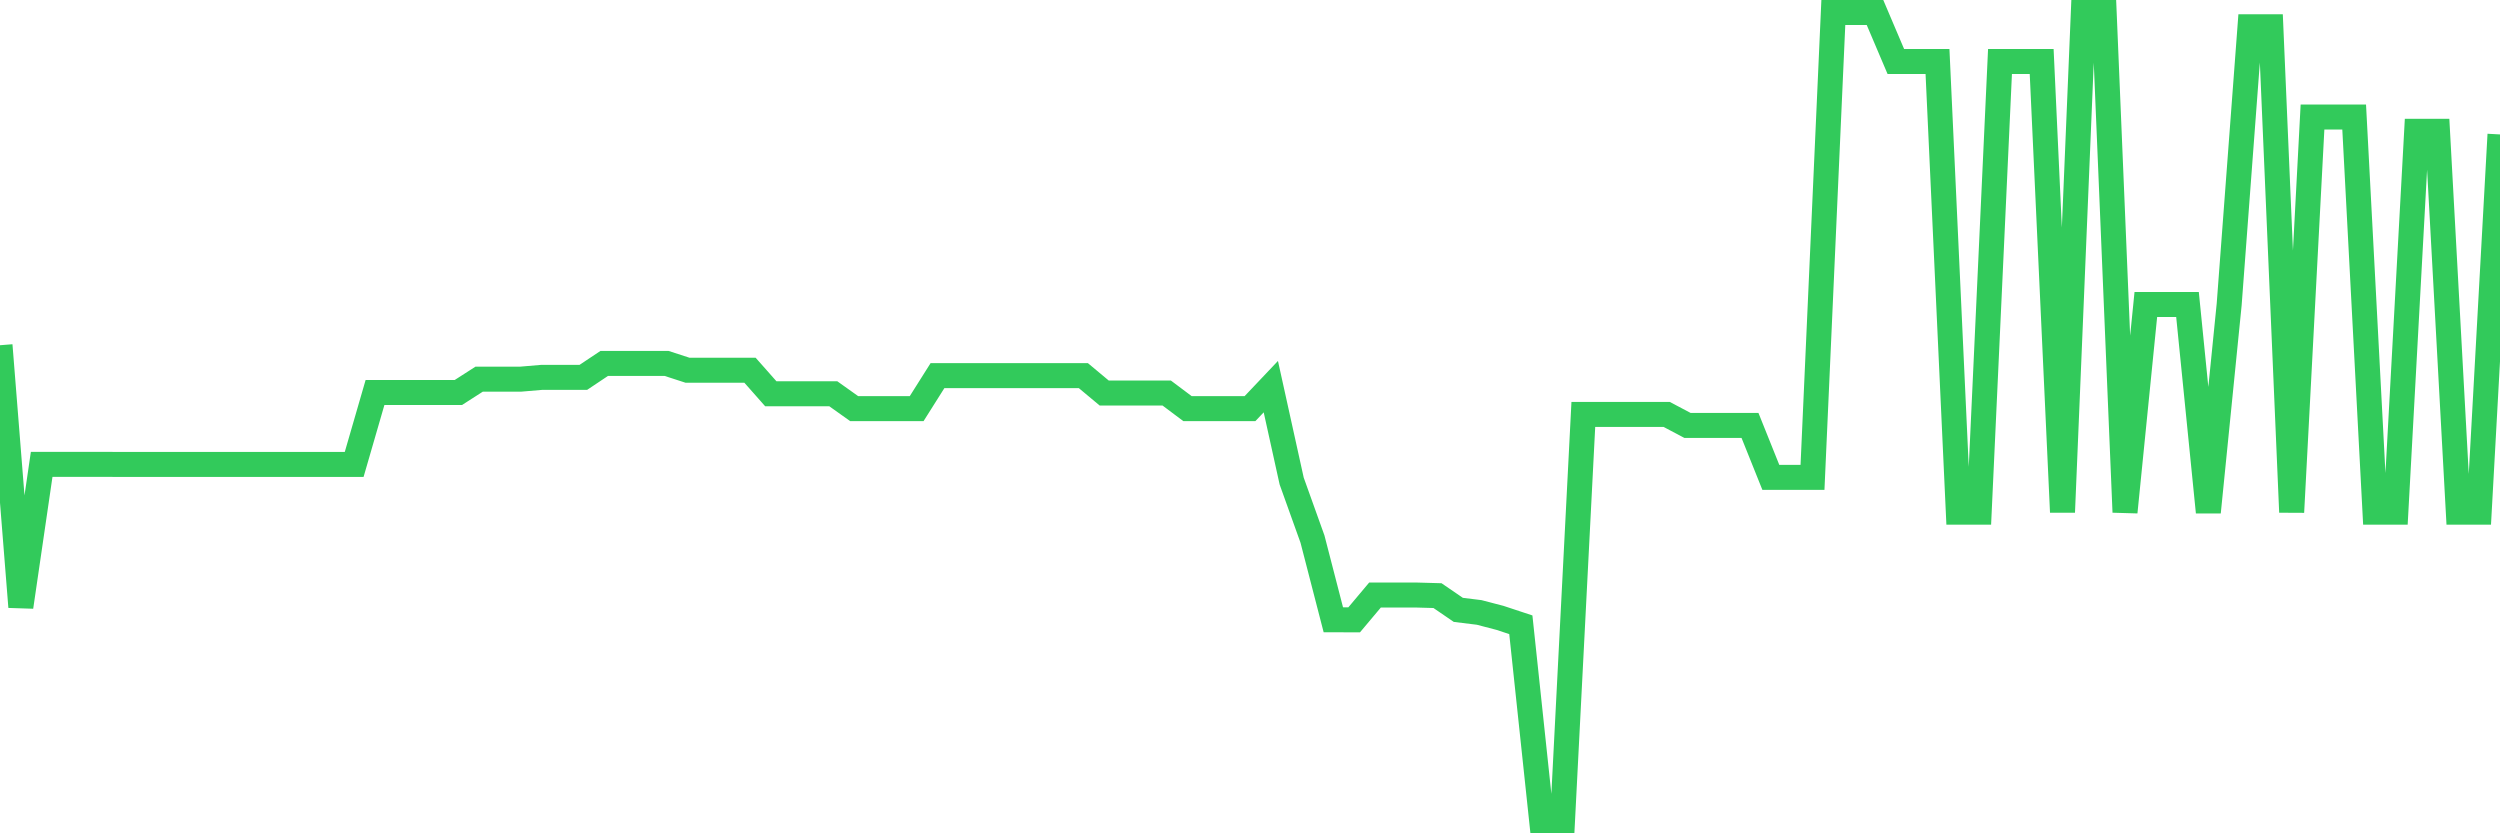 <svg
  xmlns="http://www.w3.org/2000/svg"
  xmlns:xlink="http://www.w3.org/1999/xlink"
  width="120"
  height="40"
  viewBox="0 0 120 40"
  preserveAspectRatio="none"
>
  <polyline
    points="0,16.571 1,29.133 2,22.29 3,22.29 4,22.29 5,22.29 6,22.293 7,22.293 8,22.293 9,22.293 10,22.293 11,22.293 12,22.293 13,22.293 14,22.293 15,22.293 16,22.293 17,22.293 18,18.841 19,18.841 20,18.841 21,18.841 22,18.841 23,18.199 24,18.199 25,18.199 26,18.114 27,18.114 28,18.114 29,17.446 30,17.446 31,17.446 32,17.446 33,17.771 34,17.771 35,17.771 36,17.771 37,18.902 38,18.902 39,18.902 40,18.902 41,19.614 42,19.614 43,19.614 44,19.614 45,18.029 46,18.029 47,18.029 48,18.029 49,18.029 50,18.029 51,18.029 52,18.029 53,18.864 54,18.864 55,18.864 56,18.864 57,19.614 58,19.614 59,19.614 60,19.614 61,18.559 62,23.09 63,25.879 64,29.749 65,29.752 66,28.562 67,28.562 68,28.562 69,28.59 70,29.274 71,29.397 72,29.658 73,29.989 74,39.4 75,39.4 76,19.892 77,19.892 78,19.892 79,19.892 80,19.892 81,20.421 82,20.421 83,20.421 84,20.421 85,22.914 86,22.914 87,22.914 88,0.6 89,0.6 90,0.6 91,2.952 92,2.952 93,2.952 94,24.585 95,24.585 96,2.952 97,2.952 98,2.952 99,24.585 100,0.6 101,0.6 102,24.585 103,14.615 104,14.615 105,14.615 106,24.585 107,14.615 108,1.284 109,1.284 110,24.585 111,5.618 112,5.618 113,5.618 114,24.585 115,24.585 116,6.302 117,6.302 118,24.585 119,24.585 120,6.453"
    fill="none"
    stroke="#32ca5b"
    stroke-width="1.2"
  >
  </polyline>
</svg>